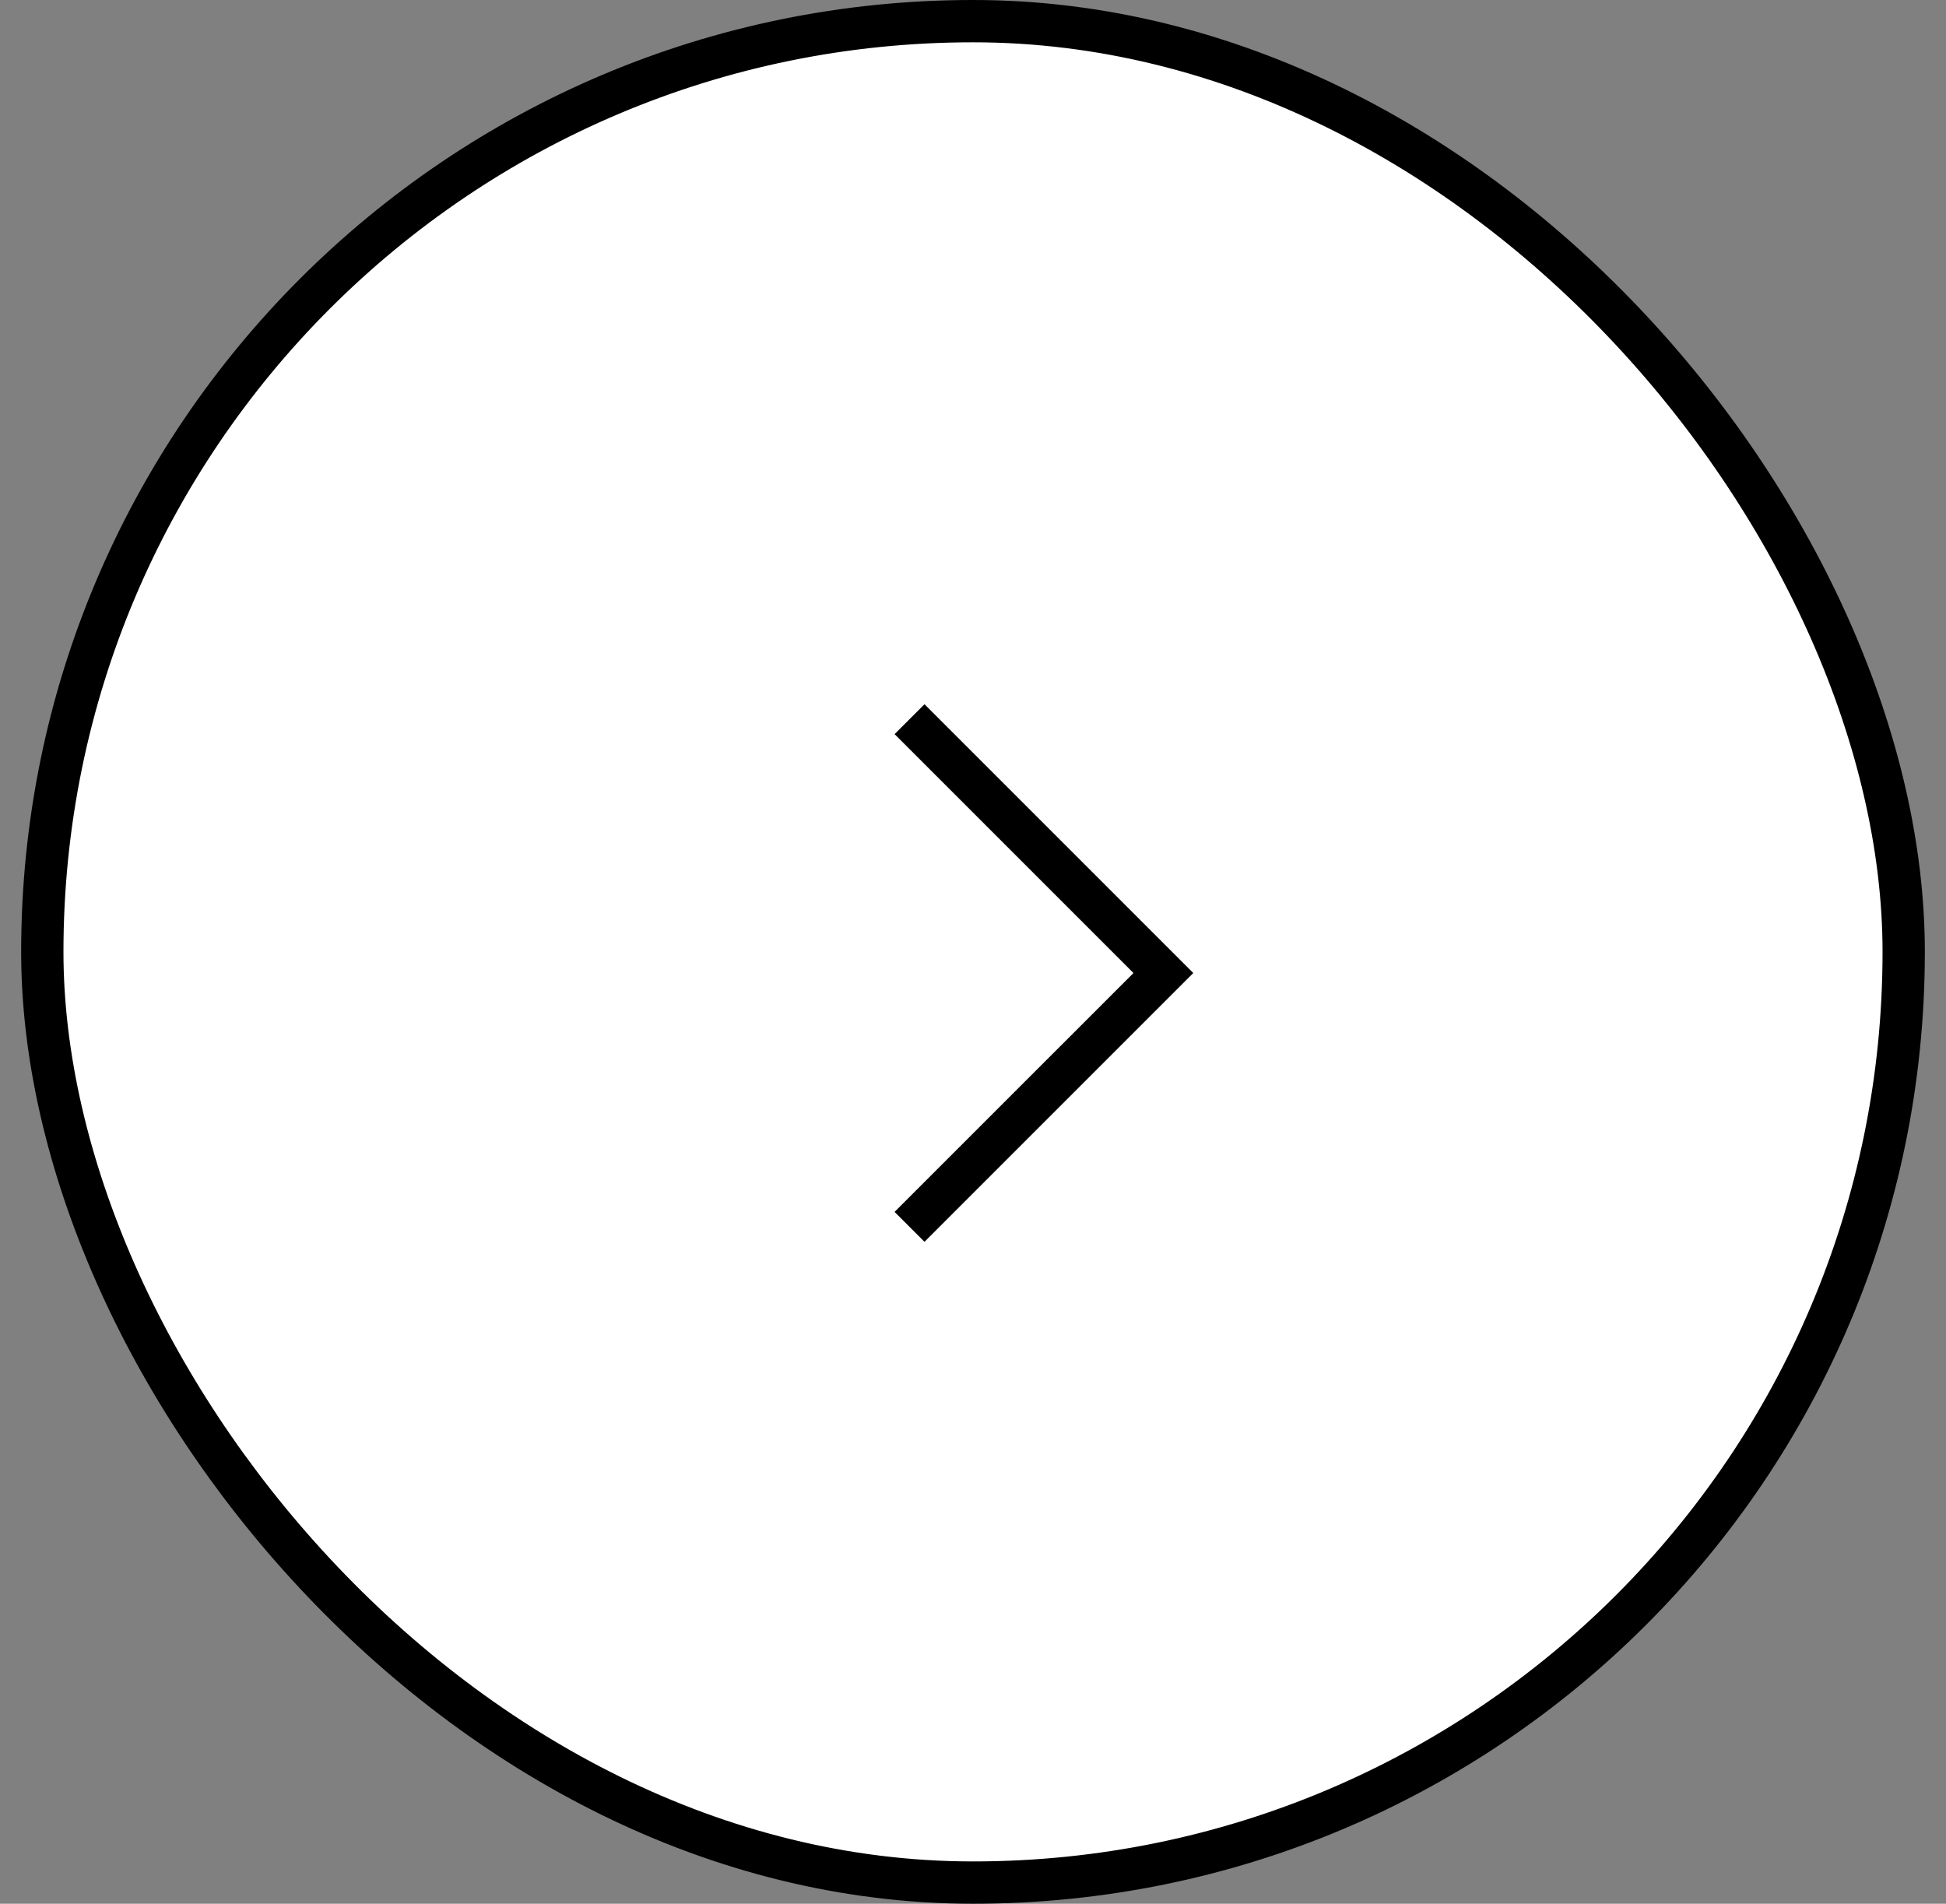 <?xml version="1.0" encoding="UTF-8"?> <svg xmlns="http://www.w3.org/2000/svg" width="46" height="45" viewBox="0 0 46 45" fill="none"><rect x="0" y="0" width="46" height="45" fill="#808080" stroke="none"/><rect x="1" y="0.5" width="44" height="44" rx="22" fill="white"></rect><rect x="1" y="0.5" width="44" height="44" rx="22" stroke="black"></rect><path d="M21.5 17L27.5 23L21.5 29" stroke="black"></path></svg> 